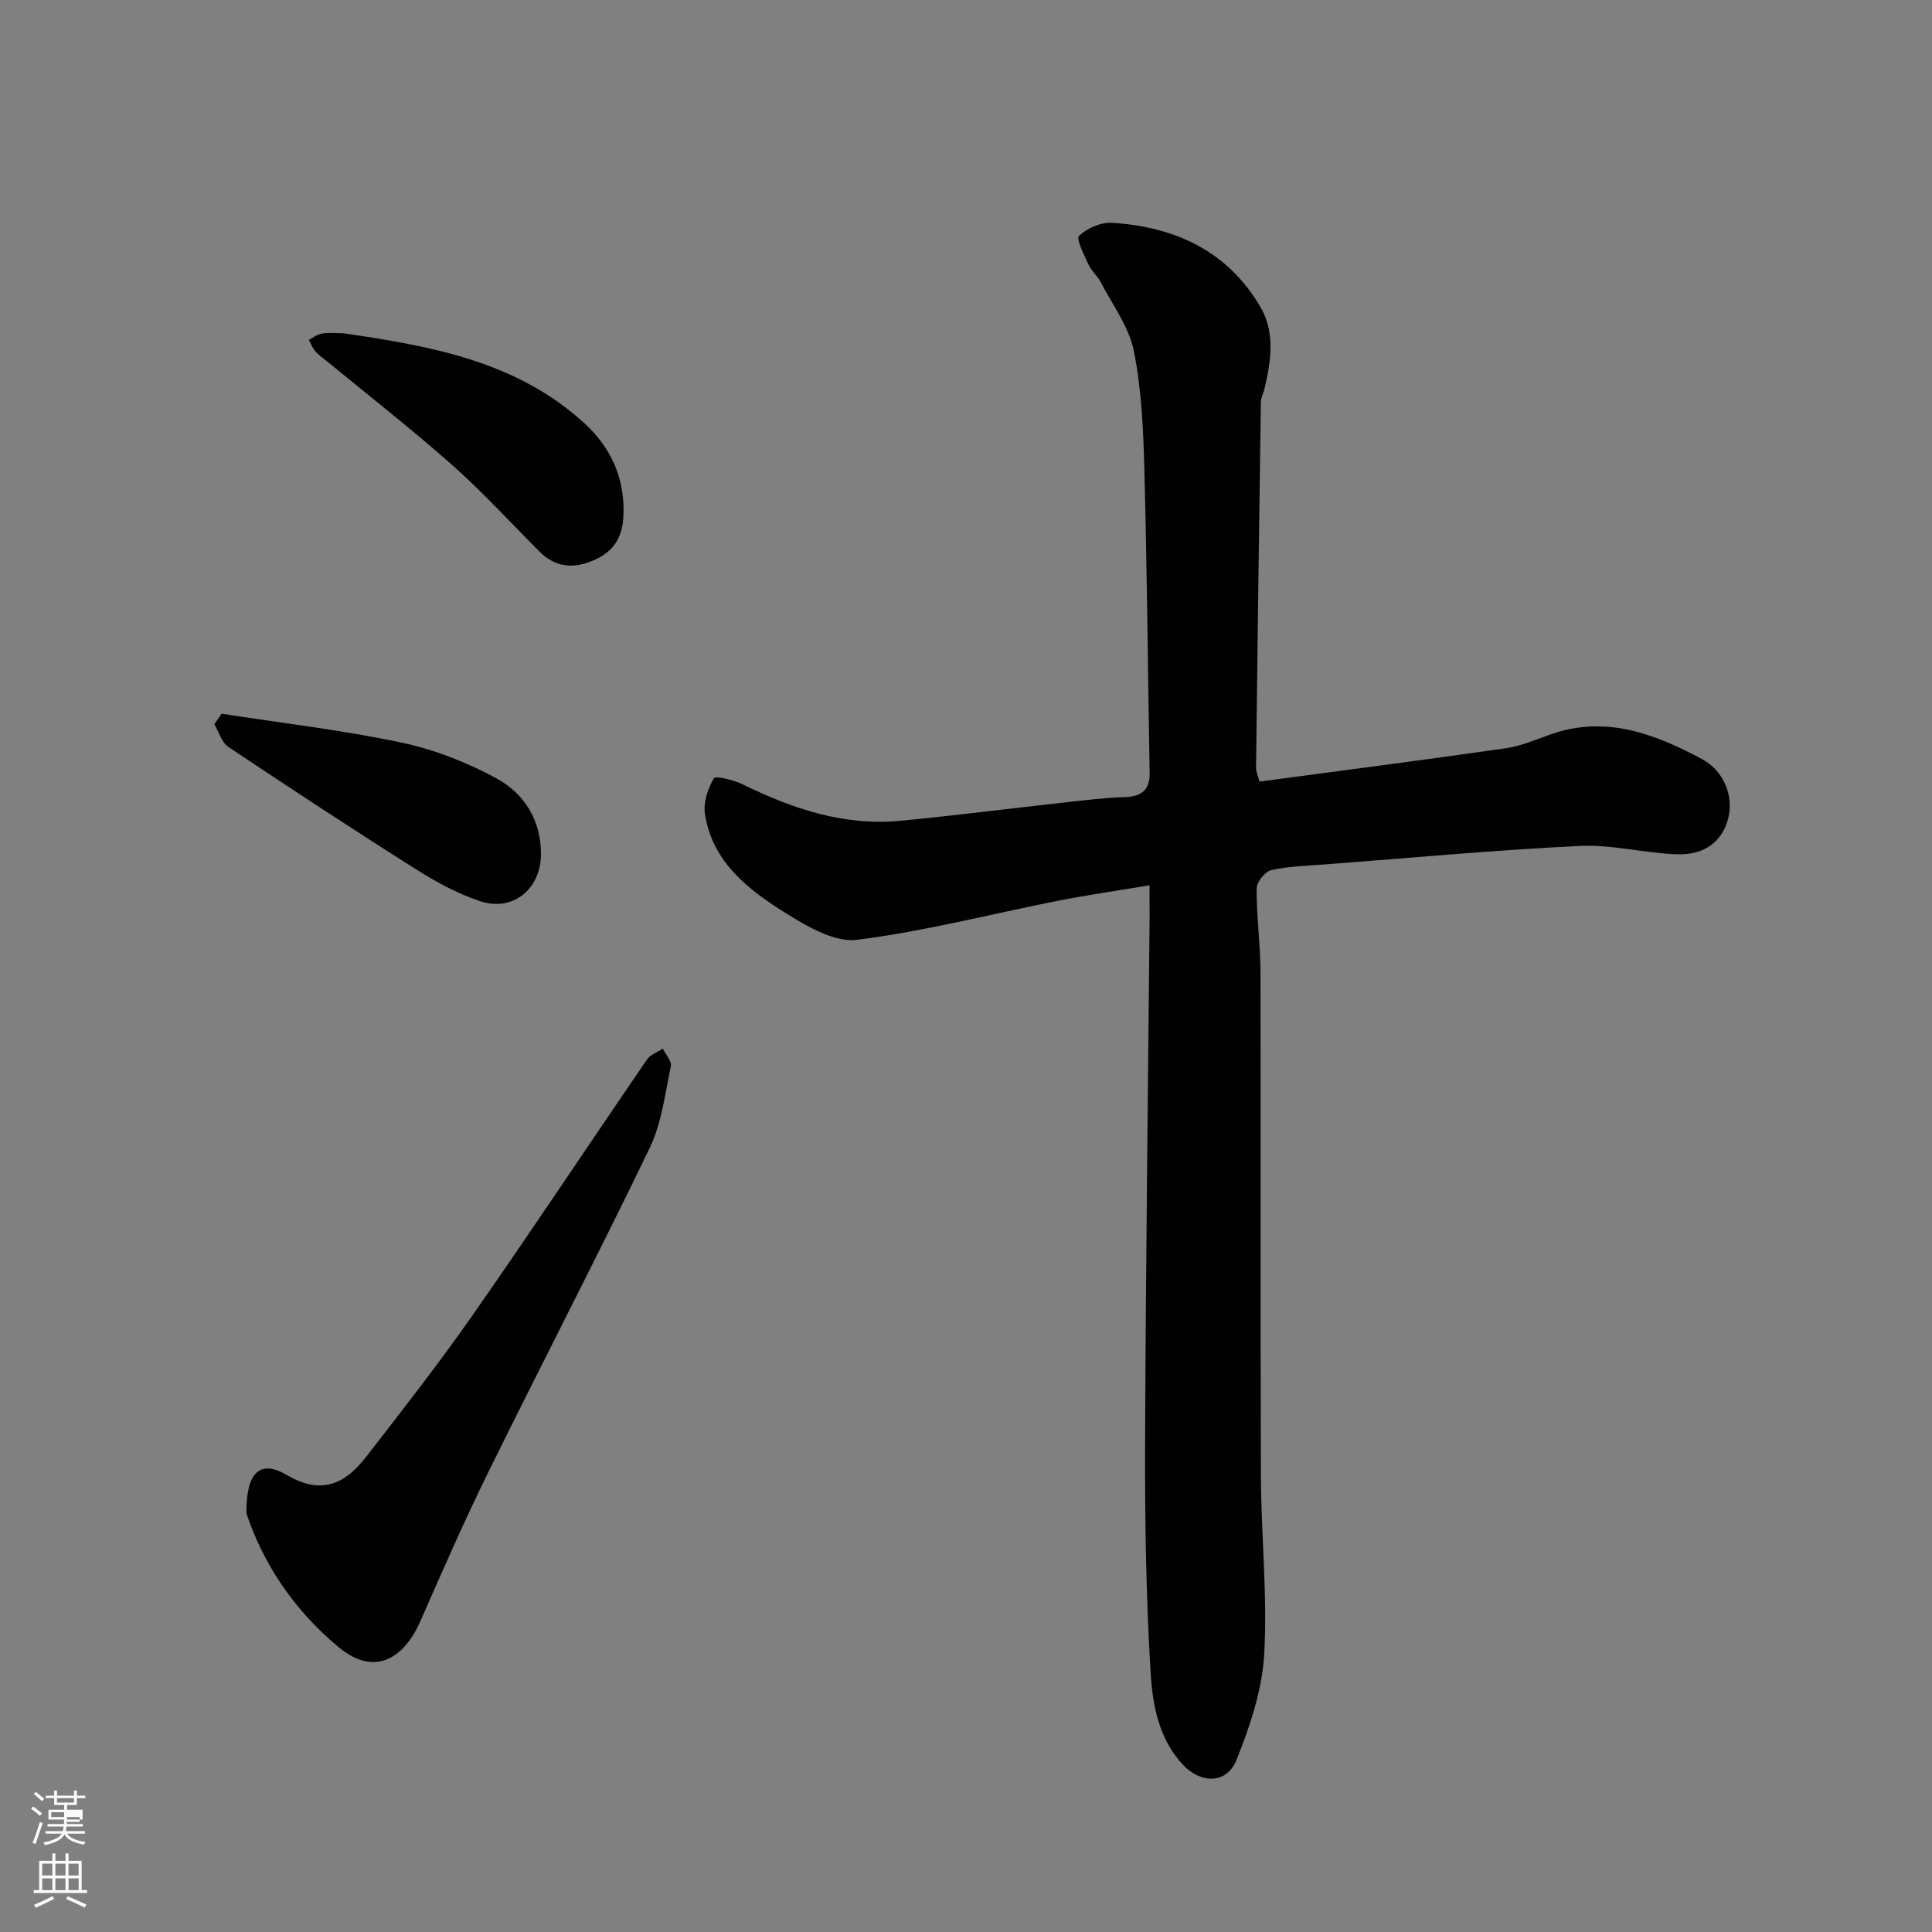 <svg enable-background="new 0 0 400 400" viewBox="0 0 400 400" xmlns="http://www.w3.org/2000/svg"><rect x="0" y="0" width="400" height="400" fill="#808080" stroke="none"/><path d="m6.44 374.46.42-.45c.65.47 1.27.95 1.85 1.44l-.45.49c-.65-.56-1.25-1.06-1.82-1.48m.93 7.33-.63-.26c.55-1.36 1.05-2.8 1.52-4.33.19.1.38.19.59.27-.46 1.29-.95 2.73-1.48 4.32m-.38-10.38.44-.42c.43.34 1.01.82 1.74 1.44l-.49.49c-.53-.51-1.09-1.01-1.69-1.51m2.5.35h1.72v-1.04h.59v1.04h3.52v-1.04h.59v1.04h1.75v.53h-1.75v1.42h-2.03v.97h3.22v2.03h-3.24c0 .35-.01.66-.03.93h3.32v.53h-3.37c-.03.27-.08.58-.15.94h3.96v.53h-3.71c.67.92 1.93 1.48 3.79 1.68-.13.24-.23.44-.29.59-2.13-.38-3.48-1.08-4.04-2.12-.43.97-1.77 1.72-4.03 2.23-.09-.19-.2-.37-.33-.55 2.1-.42 3.37-1.03 3.81-1.83h-3.36v-.53h3.58c.08-.29.13-.61.16-.94h-3.33v-.53h3.39c.02-.27.04-.58.04-.93h-3.23v-2.03h3.25v-.97h-2.07v-1.42h-1.73zm1.12 3.44v1h2.65c.01-.3.02-.44.01-.4v-.25-.35zm1.19-2h3.52v-.91h-3.52zm4.71 3h-2.63v.59c0 .15-.01.28-.01.4h2.64v-1.99z" fill="#fbfcfa"/><path d="m13.56 383.74h.63v1.52h2.72v6.07h1.13v.6h-11.06v-.6h1.13v-6.07h2.73v-1.52h.63v1.52h2.1v-1.52zm-2.69 8.83.38.56c-1.24.63-2.53 1.25-3.85 1.85-.1-.21-.21-.42-.34-.63 1.36-.55 2.63-1.15 3.81-1.78m-2.13-4.27h2.1v-2.45h-2.1zm0 3.04h2.1v-2.46h-2.1zm2.72-3.04h2.1v-2.45h-2.1zm0 3.04h2.1v-2.46h-2.1zm6.07 3.6c-1.41-.71-2.7-1.3-3.86-1.78l.35-.56c1.45.62 2.75 1.19 3.88 1.72zm-1.25-9.09h-2.1v2.45h2.1zm-2.09 5.49h2.1v-2.46h-2.1z" fill="#fbfcfa"/><g fill="#010101"><path d="m238 183.29c-6.77 1.13-12.86 2-18.89 3.19-13.9 2.75-27.68 6.34-41.7 8.1-4.62.58-10.25-2.75-14.66-5.49-7.81-4.86-15.27-10.58-16.8-20.59-.36-2.37.61-5.23 1.84-7.36.33-.57 4.09.34 5.94 1.24 10.3 5.04 20.94 8.66 32.58 7.56 11.58-1.1 23.13-2.59 34.7-3.87 3.92-.43 7.85-.91 11.79-1.03 3.46-.11 5.29-1.39 5.22-5.02-.36-20.93-.54-41.86-1.09-62.78-.22-8.21-.57-16.54-2.17-24.54-1.01-5.02-4.42-9.56-6.86-14.27-.67-1.29-1.91-2.3-2.51-3.61-.91-2-2.65-5.35-1.99-5.98 1.67-1.59 4.53-2.85 6.82-2.71 13.07.81 24.06 5.86 30.83 17.6 2.99 5.18 2.07 11.06.77 16.7-.22.95-.76 1.87-.77 2.81-.37 25.26-.7 50.52-1 75.78-.01.75.38 1.51.72 2.8 17.14-2.3 34.11-4.48 51.04-6.91 3.18-.46 6.24-1.82 9.31-2.89 11.35-3.97 21.44-.1 31.22 5.12 4.57 2.44 6.62 7.63 5.49 12.22-1.16 4.71-4.77 7.7-10.6 7.51-6.71-.21-13.44-2.05-20.09-1.73-17.59.85-35.14 2.48-52.7 3.82-3.76.29-7.58.37-11.23 1.18-1.28.29-3.03 2.47-3.04 3.8-.03 5.76.78 11.53.8 17.3.09 34.82-.04 69.64.09 104.46.05 12.26 1.37 24.57.68 36.78-.42 7.4-2.93 14.91-5.73 21.88-2.01 5.02-7.37 5.03-11.15.96-4.98-5.36-6.24-12.39-6.64-19.05-.95-15.73-1.19-31.51-1.14-47.28.13-36.26.6-72.51.93-108.77 0-1.8-.01-3.63-.01-6.93z"/><path d="m51.02 313.32c-.08-8.61 2.89-11.16 8.34-7.95 7.22 4.26 12.1 1.85 16.44-3.74 7.5-9.68 15.07-19.34 22.08-29.38 12.22-17.5 24.02-35.3 36.09-52.91.69-1.01 2.15-1.5 3.25-2.24.59 1.23 1.89 2.6 1.67 3.65-1.2 5.7-1.89 11.75-4.37 16.91-10.82 22.45-22.32 44.58-33.33 66.95-5.02 10.2-9.6 20.63-14.16 31.05-3.09 7.05-9.02 11.87-16.84 5.43-9.64-7.94-15.92-17.89-19.17-27.77z"/><path d="m71.12 69c17.98 2.63 35.83 5.76 49.89 18.64 5.5 5.04 8.45 11.47 8.06 19.29-.23 4.69-2.31 7.53-6.54 9.23-4.08 1.65-7.66 1.21-10.81-1.94-6-6-11.73-12.29-18.06-17.91-8.33-7.38-17.12-14.23-25.72-21.32-.89-.73-1.87-1.37-2.63-2.22-.6-.67-.92-1.59-1.37-2.4.9-.46 1.75-1.17 2.7-1.31 1.47-.22 2.99-.06 4.48-.06z"/><path d="m45.89 147.77c12.4 1.92 24.9 3.37 37.16 5.96 6.84 1.44 13.66 4.1 19.8 7.46 5.73 3.14 9.22 8.7 9.15 15.78-.07 7.1-5.82 11.85-12.55 9.63-4.68-1.55-9.17-4-13.36-6.65-13.06-8.25-25.98-16.73-38.82-25.31-1.39-.93-1.95-3.1-2.89-4.7.5-.73 1-1.45 1.51-2.17z"/></g></svg>